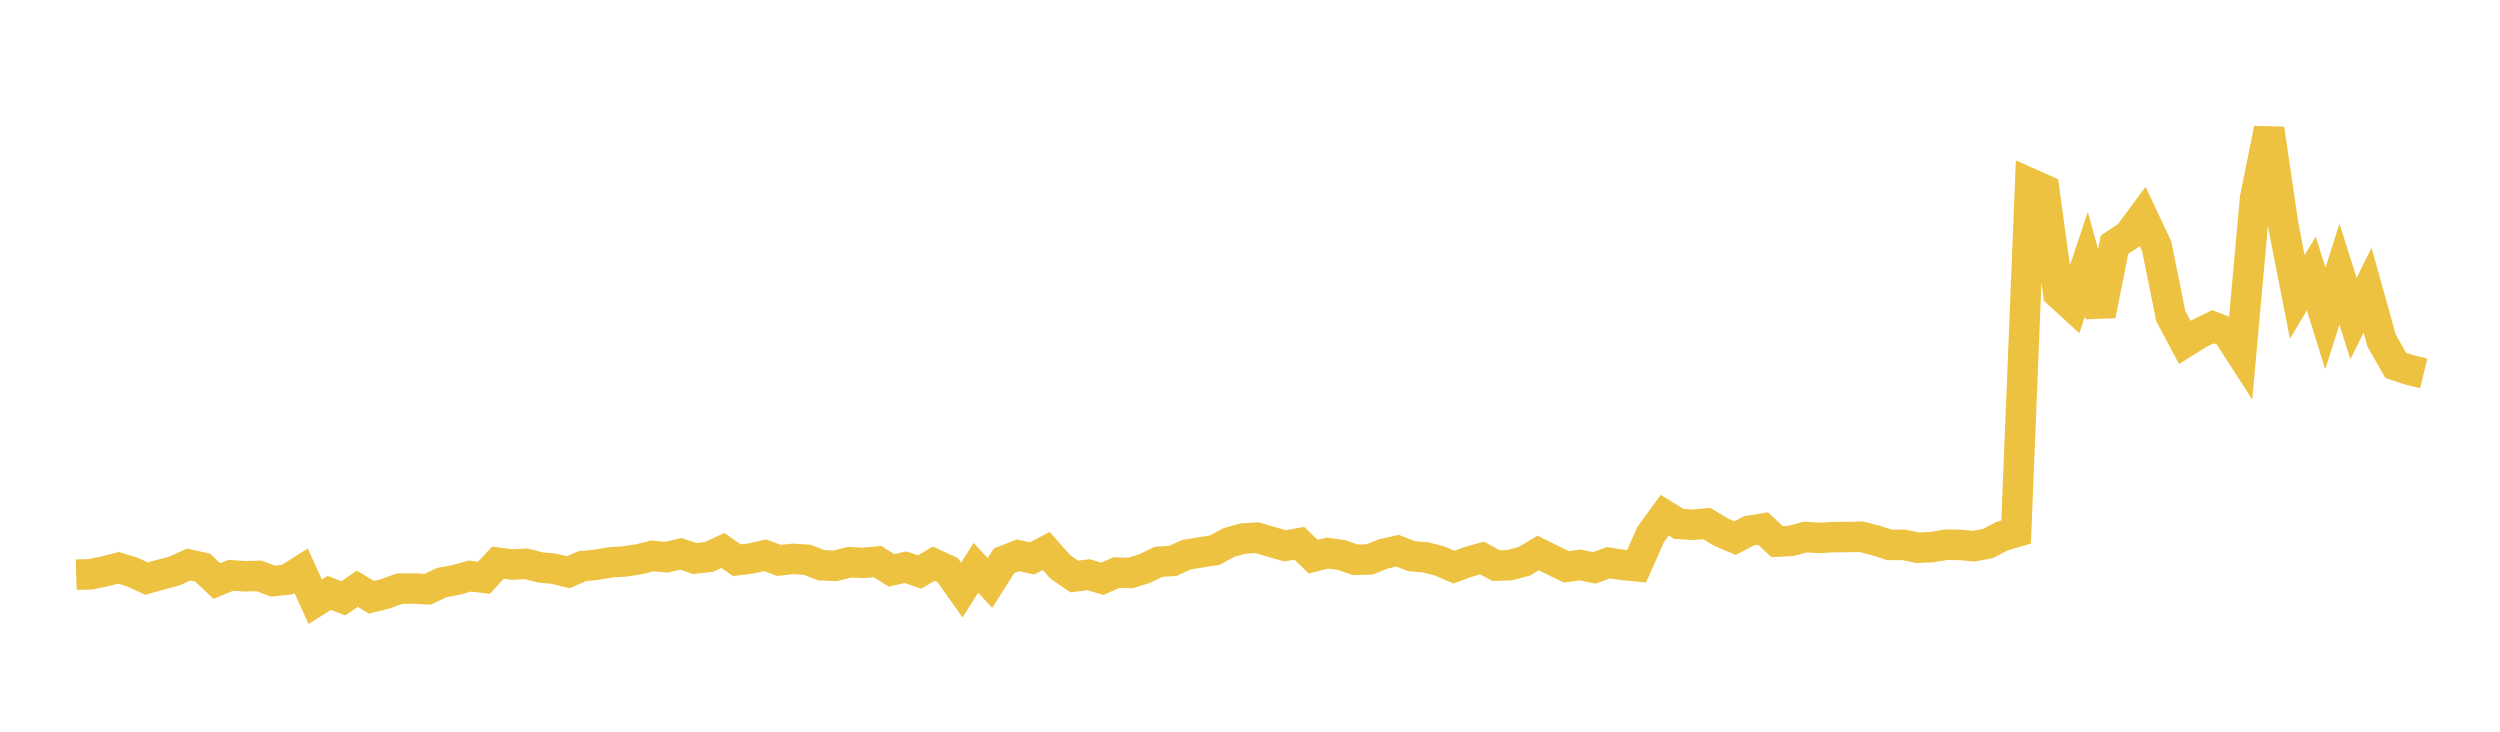 <svg width="164" height="48" xmlns="http://www.w3.org/2000/svg" xmlns:xlink="http://www.w3.org/1999/xlink"><path fill="none" stroke="rgb(237,194,64)" stroke-width="2" d="M5,37.702L5.922,37.675L6.844,37.49L7.766,37.247L8.689,37.528L9.611,37.958L10.533,37.698L11.455,37.453L12.377,37.034L13.299,37.24L14.222,38.116L15.144,37.74L16.066,37.804L16.988,37.779L17.91,38.122L18.832,38.023L19.754,37.439L20.677,39.476L21.599,38.893L22.521,39.252L23.443,38.62L24.365,39.181L25.287,38.95L26.21,38.616L27.132,38.606L28.054,38.654L28.976,38.219L29.898,38.047L30.82,37.79L31.743,37.903L32.665,36.913L33.587,37.033L34.509,36.985L35.431,37.221L36.353,37.313L37.275,37.536L38.198,37.141L39.12,37.051L40.042,36.891L40.964,36.833L41.886,36.692L42.808,36.466L43.731,36.554L44.653,36.33L45.575,36.637L46.497,36.537L47.419,36.111L48.341,36.751L49.263,36.636L50.186,36.426L51.108,36.763L52.03,36.661L52.952,36.721L53.874,37.081L54.796,37.119L55.719,36.881L56.641,36.924L57.563,36.84L58.485,37.417L59.407,37.209L60.329,37.523L61.251,36.979L62.174,37.405L63.096,38.708L64.018,37.247L64.94,38.245L65.862,36.79L66.784,36.429L67.707,36.631L68.629,36.144L69.551,37.183L70.473,37.819L71.395,37.701L72.317,37.966L73.24,37.561L74.162,37.589L75.084,37.299L76.006,36.854L76.928,36.797L77.85,36.382L78.772,36.235L79.695,36.089L80.617,35.586L81.539,35.33L82.461,35.272L83.383,35.545L84.305,35.807L85.228,35.638L86.15,36.518L87.072,36.278L87.994,36.408L88.916,36.725L89.838,36.697L90.76,36.333L91.683,36.128L92.605,36.485L93.527,36.565L94.449,36.802L95.371,37.203L96.293,36.868L97.216,36.603L98.138,37.104L99.06,37.071L99.982,36.824L100.904,36.279L101.826,36.733L102.749,37.185L103.671,37.063L104.593,37.251L105.515,36.915L106.437,37.056L107.359,37.147L108.281,35.07L109.204,33.798L110.126,34.364L111.048,34.424L111.97,34.344L112.892,34.905L113.814,35.3L114.737,34.82L115.659,34.675L116.581,35.529L117.503,35.482L118.425,35.231L119.347,35.287L120.269,35.236L121.192,35.23L122.114,35.212L123.036,35.452L123.958,35.746L124.88,35.742L125.802,35.931L126.725,35.891L127.647,35.735L128.569,35.746L129.491,35.829L130.413,35.649L131.335,35.173L132.257,34.902L133.18,12.035L134.102,12.444L135.024,19.24L135.946,20.082L136.868,17.329L137.79,20.681L138.713,16.052L139.635,15.438L140.557,14.195L141.479,16.153L142.401,20.731L143.323,22.463L144.246,21.885L145.168,21.432L146.09,21.791L147.012,23.222L147.934,12.997L148.856,8.452L149.778,14.761L150.701,19.477L151.623,17.942L152.545,20.893L153.467,17.985L154.389,20.9L155.311,19.034L156.234,22.342L157.156,23.968L158.078,24.272L159,24.494"></path></svg>